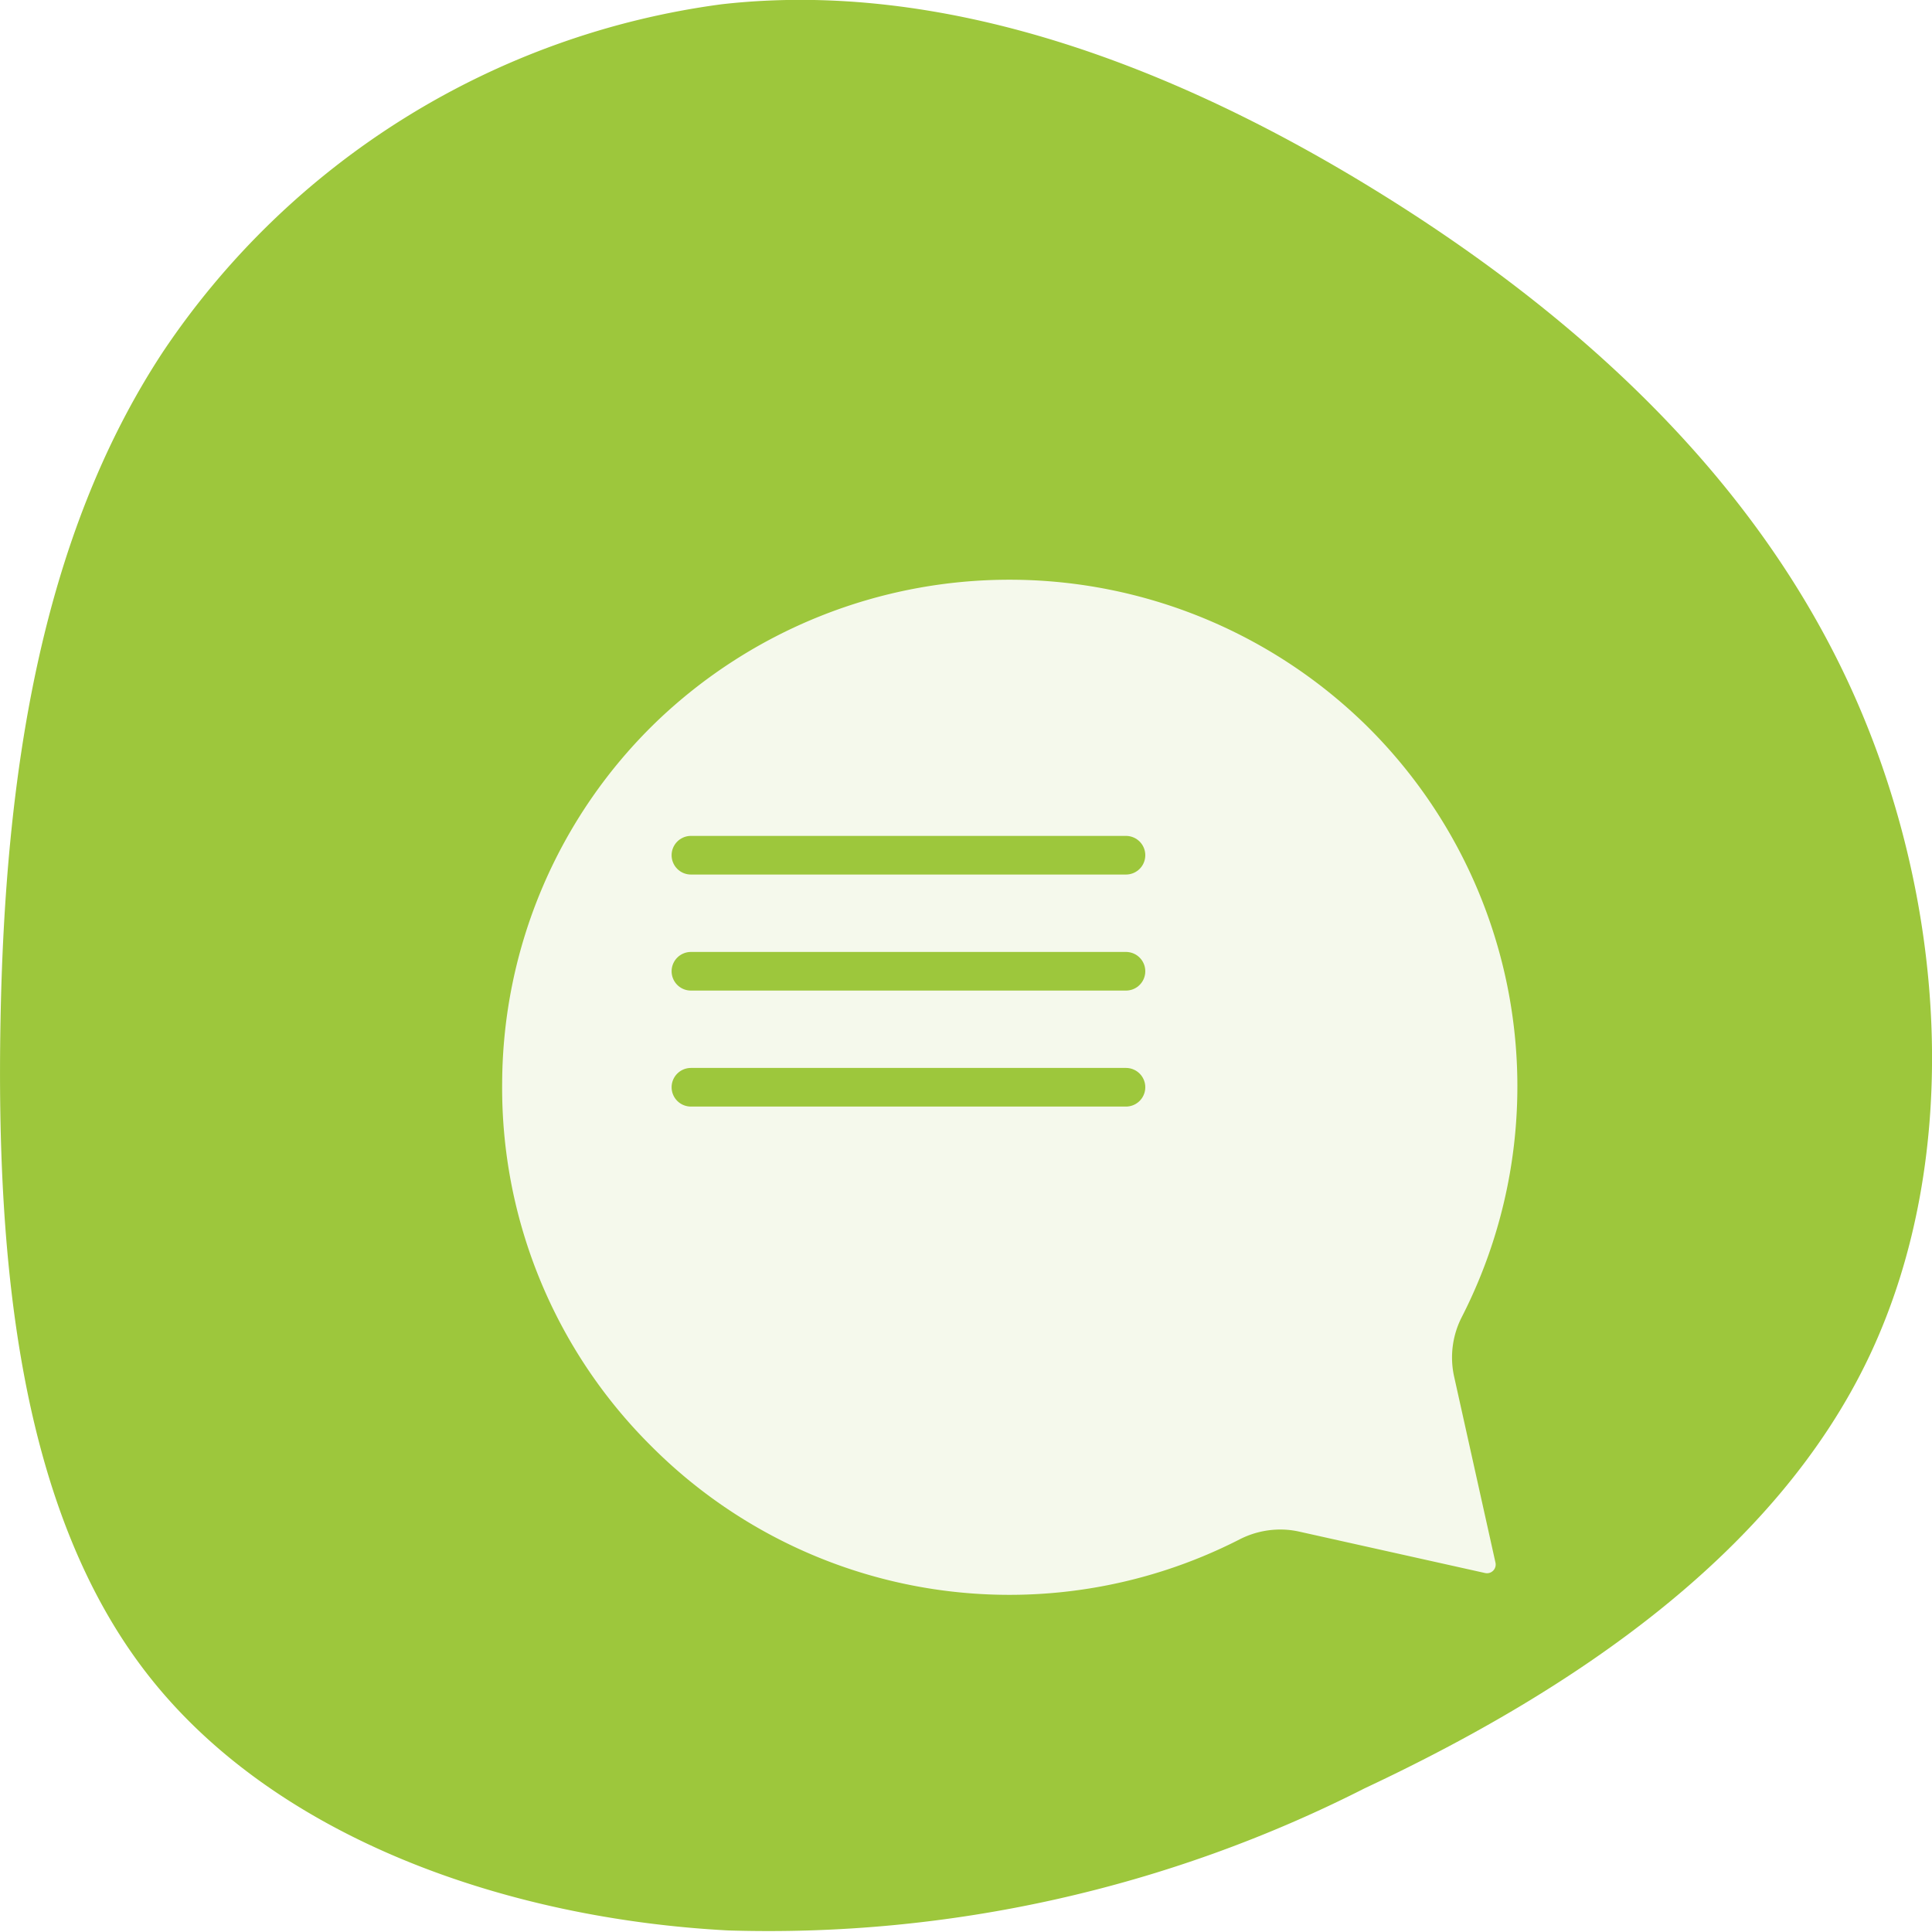 <svg xmlns="http://www.w3.org/2000/svg" xmlns:xlink="http://www.w3.org/1999/xlink" width="50" height="50" viewBox="0 0 50 50"><defs><filter id="a" x="8.5" y="10.5" width="35.271" height="35.271" filterUnits="userSpaceOnUse"><feOffset dx="3" dy="3" input="SourceAlpha"/><feGaussianBlur stdDeviation="1.5" result="b"/><feFlood flood-opacity="0.161"/><feComposite operator="in" in2="b"/><feComposite in="SourceGraphic"/></filter></defs><g transform="translate(-270 -234)"><path d="M40.9,4.221a20.672,20.672,0,0,1,8.99,14.458c.648,5.721-1.559,11.614-4.775,16.852s-7.4,9.832-12.865,12.344-12.174,2.941-17.322.515S6.231,40.672,3.718,35.316A34.046,34.046,0,0,1,.04,18.85c.3-5.71,2.371-11.7,6.608-15.016S17.274-.1,23.564.013,36.045,1.022,40.9,4.221Z" transform="translate(270 284) rotate(-90)" fill="#9dc73c"/><g transform="matrix(1, 0, 0, 1, 270, 234)" filter="url(#a)"><path d="M-474.254,279.758a13.063,13.063,0,0,1,3.991-9.338,13.192,13.192,0,0,1,18.344.067,13.109,13.109,0,0,1,2.5,15.338,2.294,2.294,0,0,0-.2,1.534l1.072,4.823a.225.225,0,0,1-.268.268l-4.817-1.073a2.234,2.234,0,0,0-.485-.053,2.315,2.315,0,0,0-1.05.254,13.084,13.084,0,0,1-15.239-2.423A13.06,13.06,0,0,1-474.254,279.758Z" transform="translate(484.25 -254.74)" fill="#f5f9ec"/></g><line x2="11.259" transform="translate(287.881 256.133)" fill="none" stroke="#9dc73c" stroke-linecap="round" stroke-width="1"/><line x2="11.259" transform="translate(287.881 259.136)" fill="none" stroke="#9dc73c" stroke-linecap="round" stroke-width="1"/><line x2="11.259" transform="translate(287.881 262.138)" fill="none" stroke="#9dc73c" stroke-linecap="round" stroke-width="1"/></g></svg>